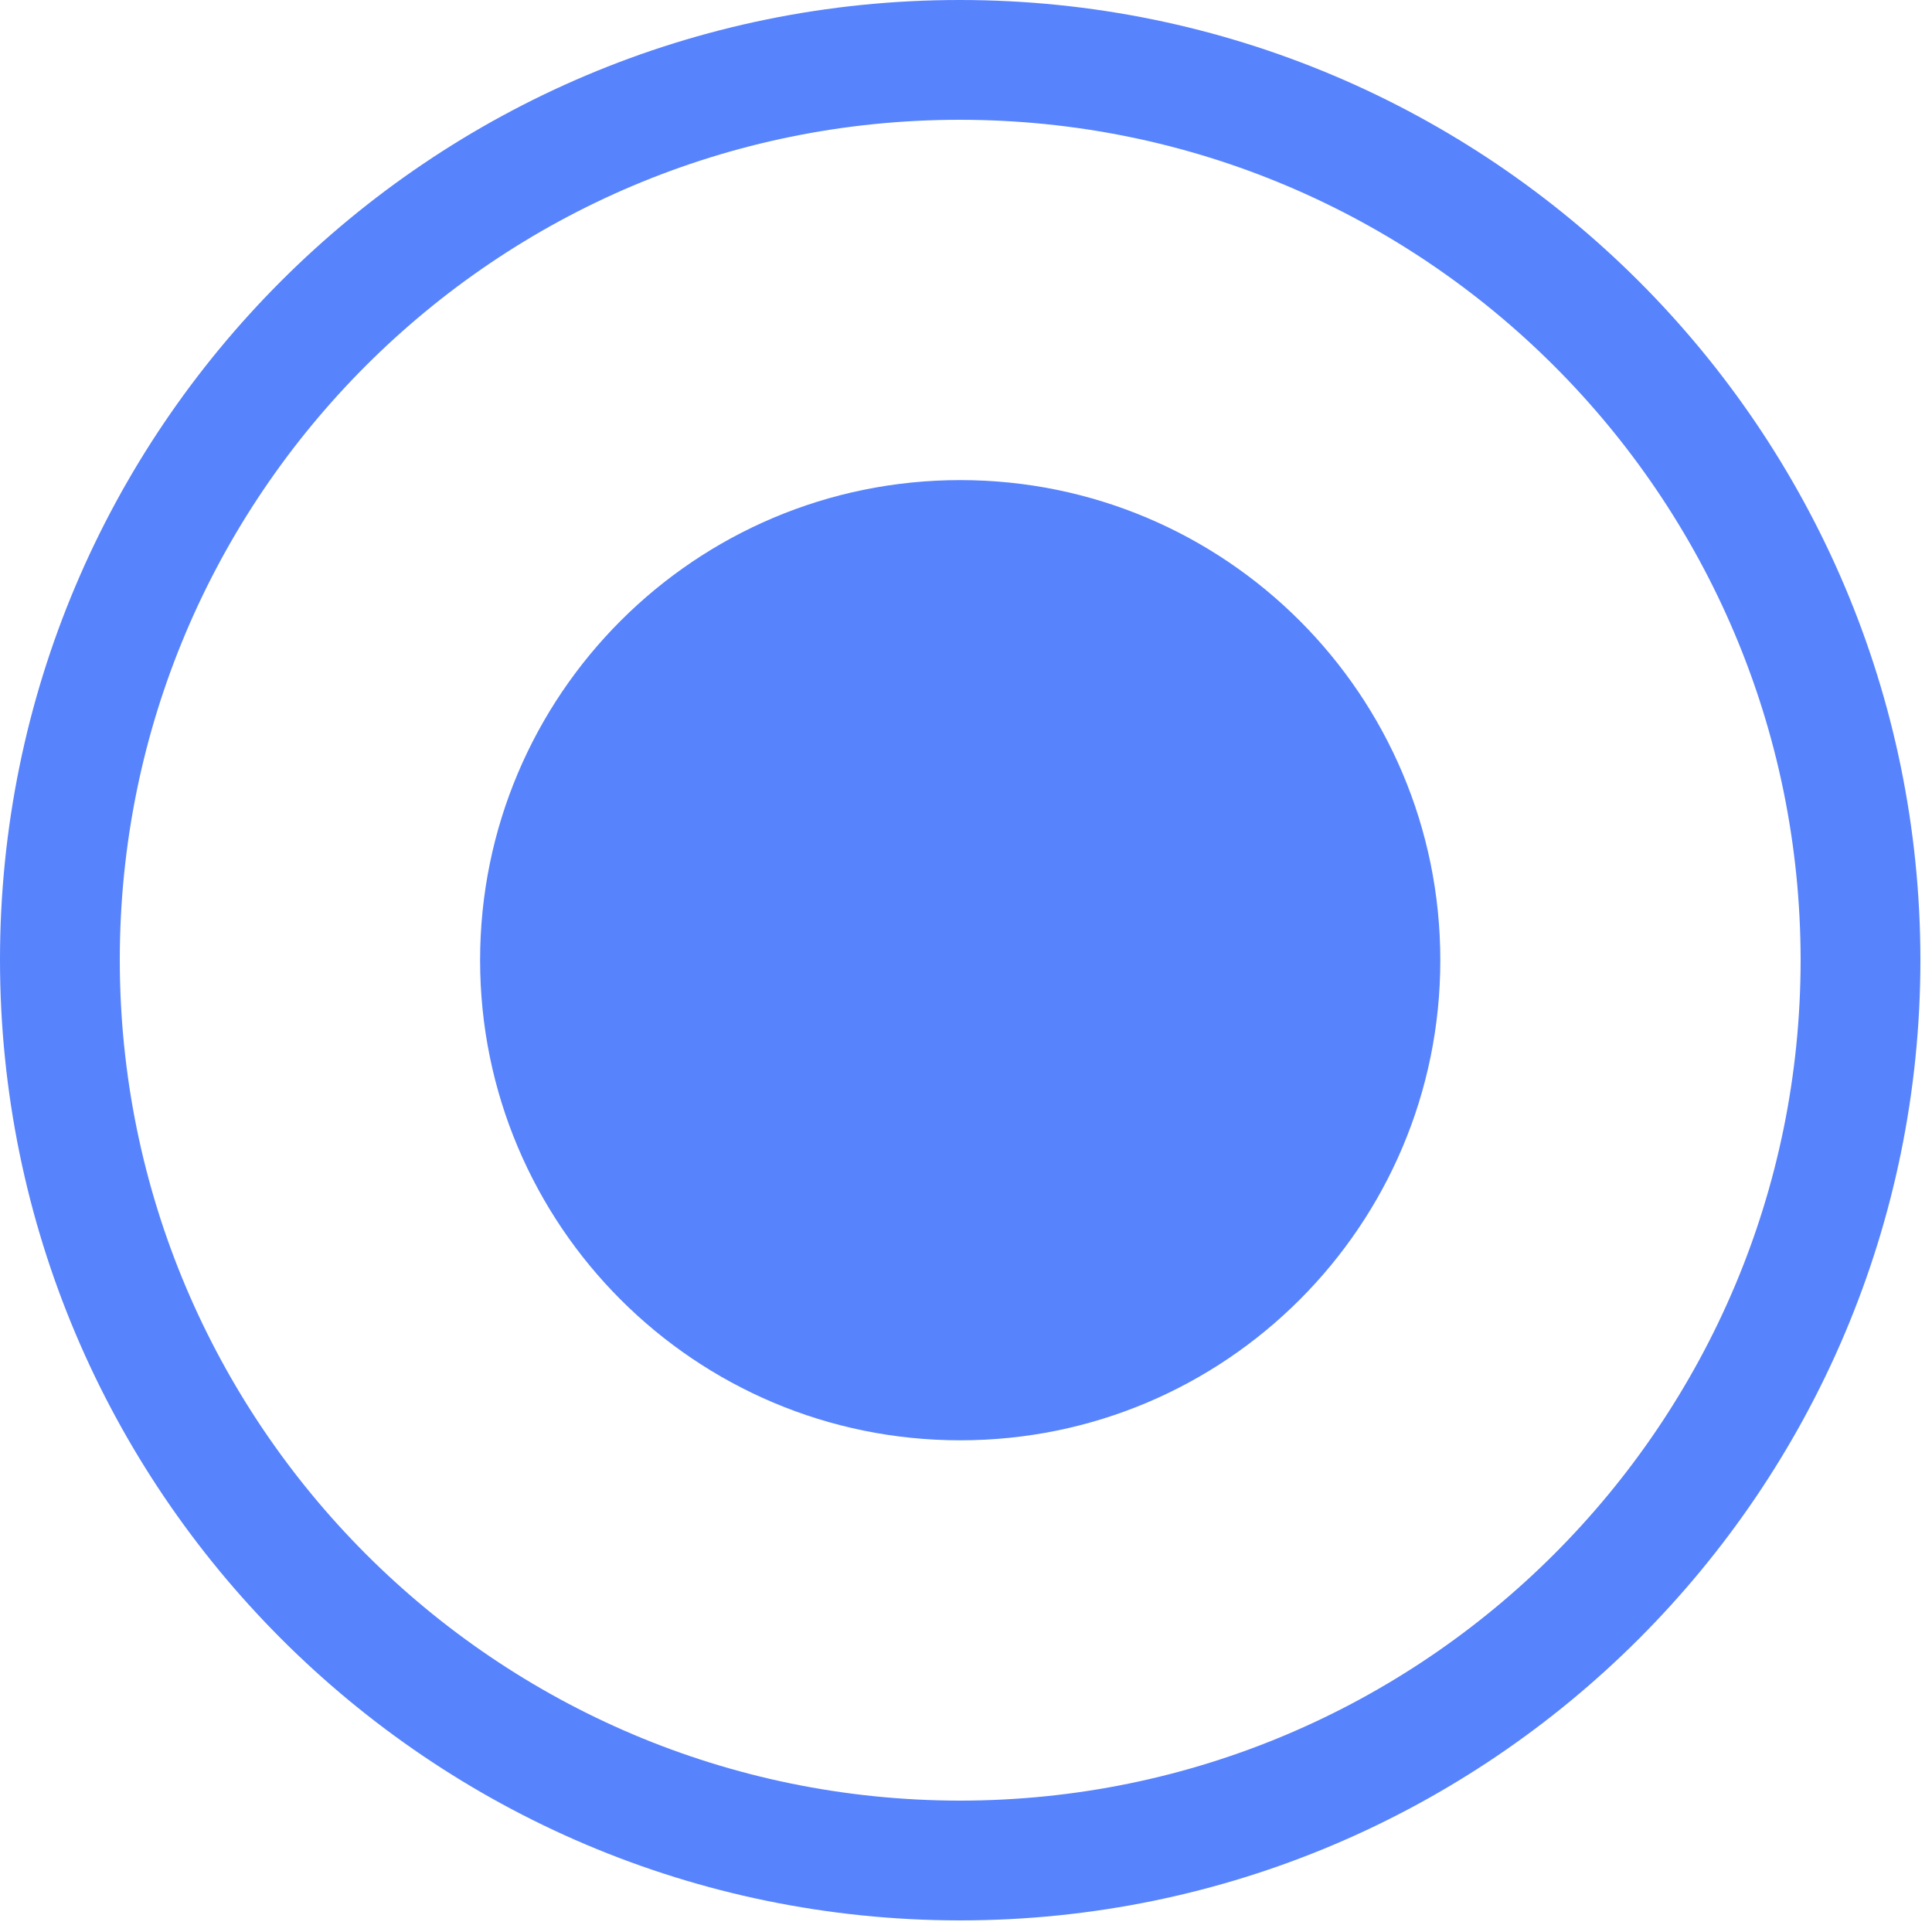 <?xml version="1.0" encoding="utf-8"?>
<svg xmlns="http://www.w3.org/2000/svg" fill="none" height="100%" overflow="visible" preserveAspectRatio="none" style="display: block;" viewBox="0 0 4 4" width="100%">
<g id="Group 7">
<path d="M1.987 0.124C3.016 0.124 3.851 0.958 3.852 1.987C3.852 3.016 3.016 3.852 1.987 3.852C0.958 3.851 0.124 3.016 0.124 1.987C0.124 0.958 0.958 0.124 1.987 0.124Z" id="Oval" stroke="#5783FC" stroke-width="0.248"/>
<path clip-rule="evenodd" d="M1.988 2.982C2.537 2.982 2.982 2.537 2.982 1.988C2.982 1.439 2.537 0.994 1.988 0.994C1.439 0.994 0.994 1.439 0.994 1.988C0.994 2.537 1.439 2.982 1.988 2.982Z" fill="#5783FC" fill-rule="evenodd" id="Oval Copy"/>
</g>
</svg>